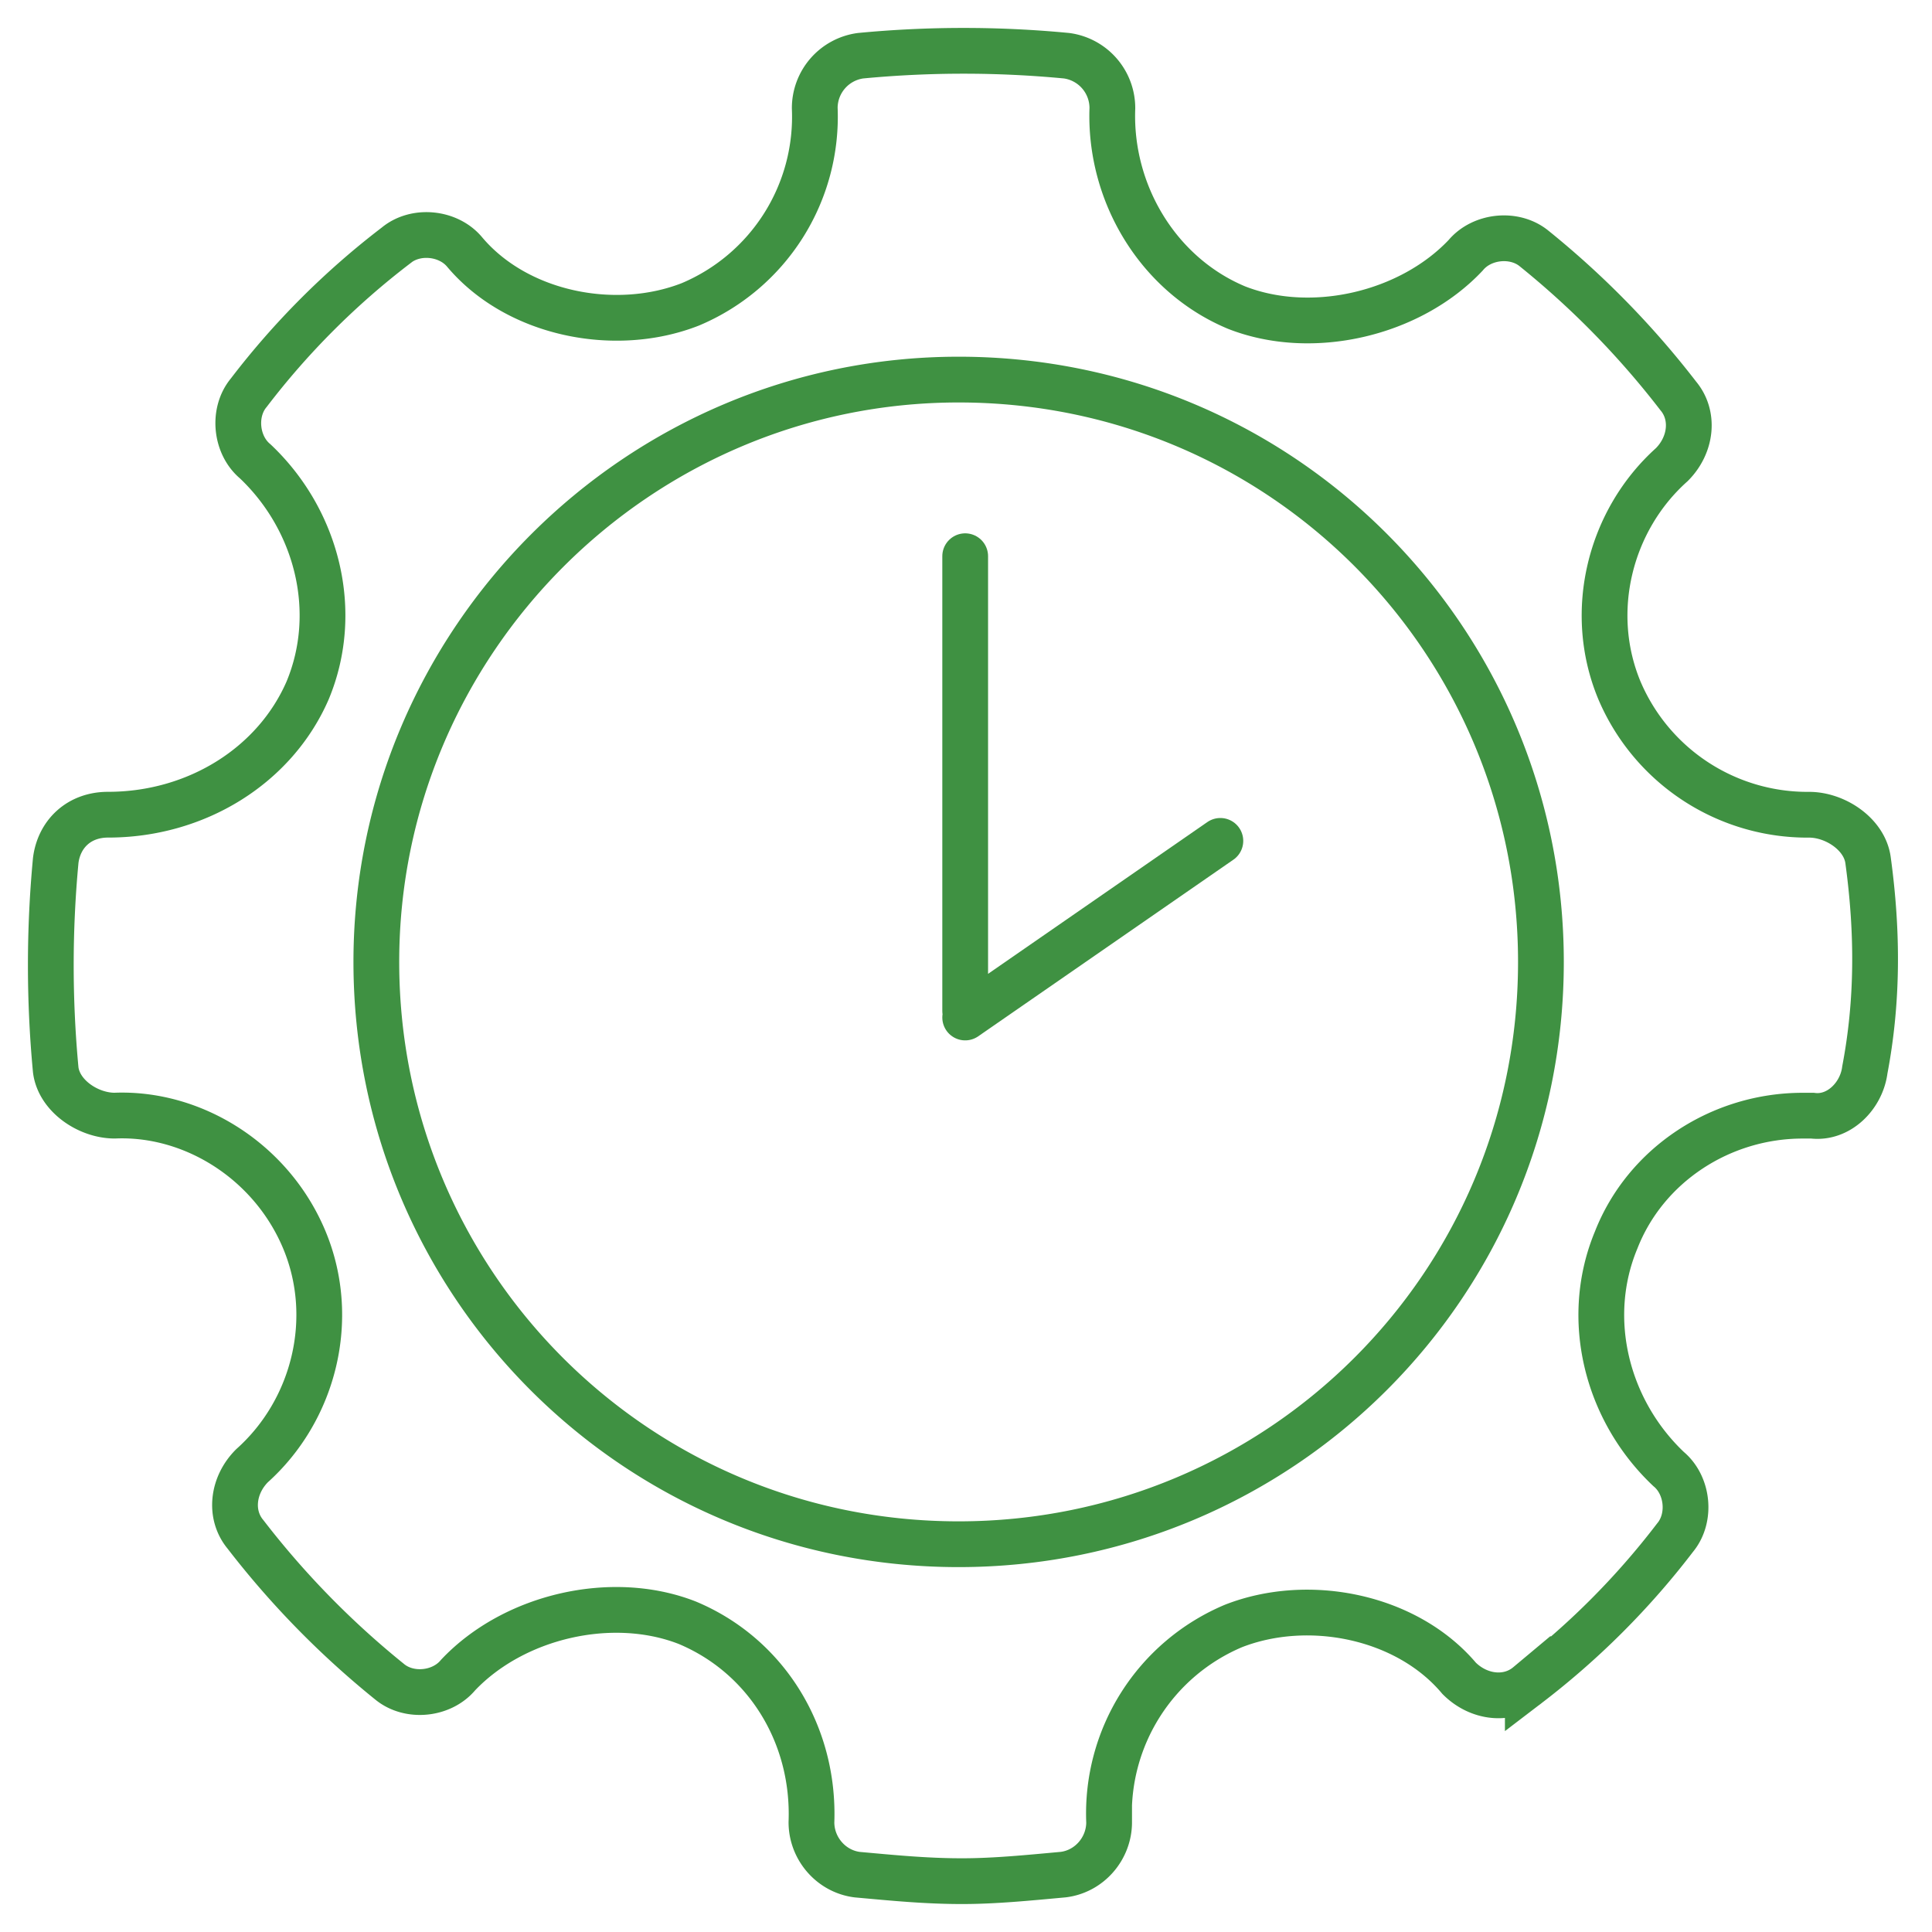 <svg width="38" height="38" fill="none" xmlns="http://www.w3.org/2000/svg">
  <path d="M18.855 7.466c6.37 0 11.453 5.148 11.453 11.454 0 6.37-5.147 11.453-11.453 11.453-6.37 0-11.453-5.148-11.453-11.453 0-6.306 5.148-11.454 11.453-11.454zm17.888 9.459c-.065-.515-.644-.9-1.159-.9a4.02 4.02 0 01-3.732-2.446c-.643-1.544-.192-3.346 1.03-4.44.386-.386.45-.965.129-1.35a17.248 17.248 0 00-2.831-2.896c-.386-.322-1.03-.258-1.352.128-1.093 1.159-3.024 1.609-4.504 1.03-1.544-.643-2.509-2.252-2.445-3.925a1.04 1.04 0 00-.9-1.03 21.331 21.331 0 00-4.054 0 1.04 1.04 0 00-.9 1.03 4.003 4.003 0 01-2.446 3.86c-1.48.58-3.41.194-4.44-1.029-.321-.386-.965-.45-1.35-.129a15.424 15.424 0 00-2.896 2.896c-.322.386-.258 1.03.128 1.351 1.223 1.158 1.673 2.96 1.03 4.504-.643 1.48-2.188 2.445-3.925 2.445-.58 0-.965.386-1.03.9a22.009 22.009 0 000 4.119c.065.515.644.9 1.159.9 1.544-.064 3.088.901 3.732 2.446.643 1.544.193 3.346-1.03 4.44-.386.386-.45.965-.129 1.35a17.25 17.25 0 002.832 2.896c.386.322 1.029.257 1.35-.129 1.095-1.158 3.025-1.608 4.505-1.03 1.544.644 2.51 2.189 2.445 3.926 0 .515.386.965.9 1.03.708.064 1.352.128 2.06.128.643 0 1.286-.064 1.994-.129.515-.064.901-.514.901-1.03a4.003 4.003 0 012.445-3.86c1.48-.579 3.41-.193 4.44 1.03.386.386.965.45 1.35.128a15.425 15.425 0 002.896-2.895c.322-.386.258-1.03-.128-1.351-1.223-1.158-1.673-2.96-1.03-4.504.58-1.48 2.06-2.445 3.668-2.445h.193c.514.064.965-.386 1.03-.901.257-1.351.257-2.703.064-4.118z" stroke="#3F9142" stroke-width=".9" stroke-miterlimit="22.926"/>
  <path d="M18.984 10.94v8.945M18.984 20.013l5.019-3.474" stroke="#3F9142" stroke-width=".9" stroke-miterlimit="22.926" stroke-linecap="round" stroke-linejoin="round"/>
</svg>
